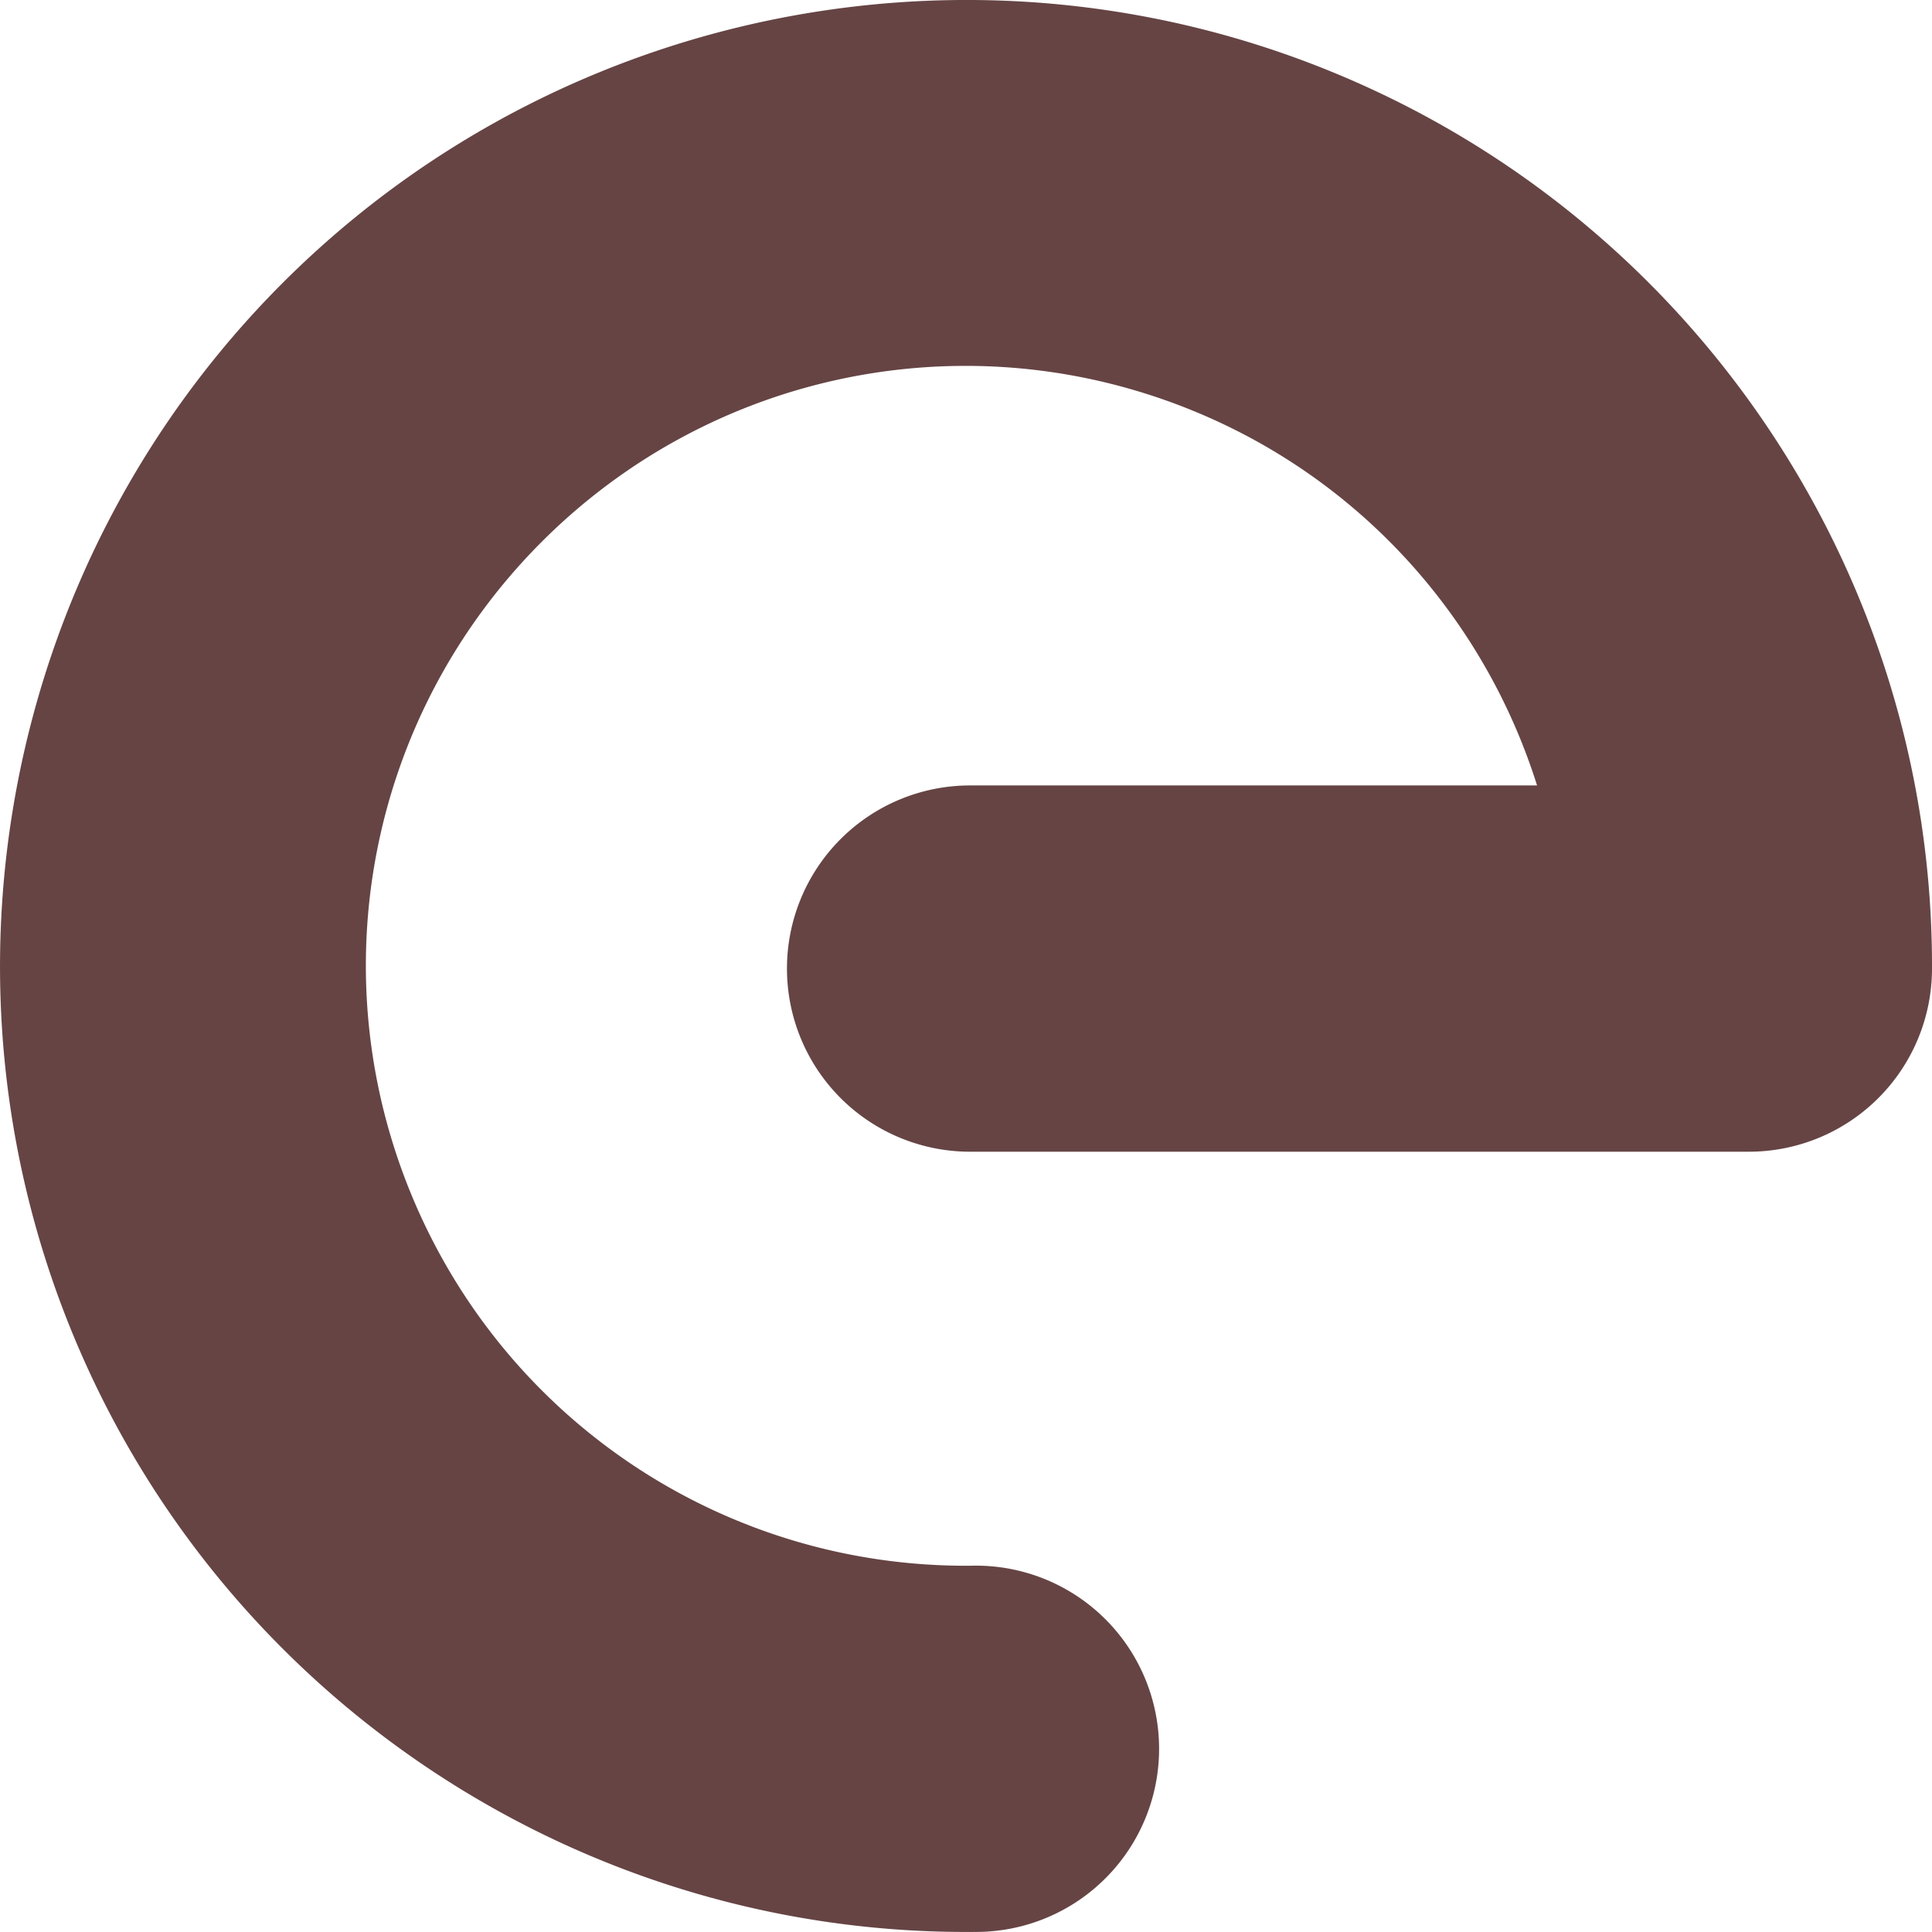 <svg role="img" width="32px" height="32px" viewBox="0 0 24 24" xmlns="http://www.w3.org/2000/svg"><title>/e/</title><path fill="#644f2" d="M13.138.053C9.625-.279 6.064.95 3.492 3.534.064 6.979-.947 12.171.937 16.651c1.884 4.48 6.302 7.389 11.162 7.348a2.275 2.275 0 10-.038-4.549c-3.028.025-5.757-1.771-6.931-4.562-1.174-2.792-.549-5.998 1.587-8.145 2.136-2.147 5.339-2.787 8.136-1.627 2.072.859 3.591 2.579 4.241 4.641H12.051a2.275 2.275 0 100 4.55h9.675a2.275 2.275 0 002.274-2.267c.017-4.86-2.914-9.264-7.403-11.126-1.122-.466-2.288-.75-3.459-.861Z"/></svg>